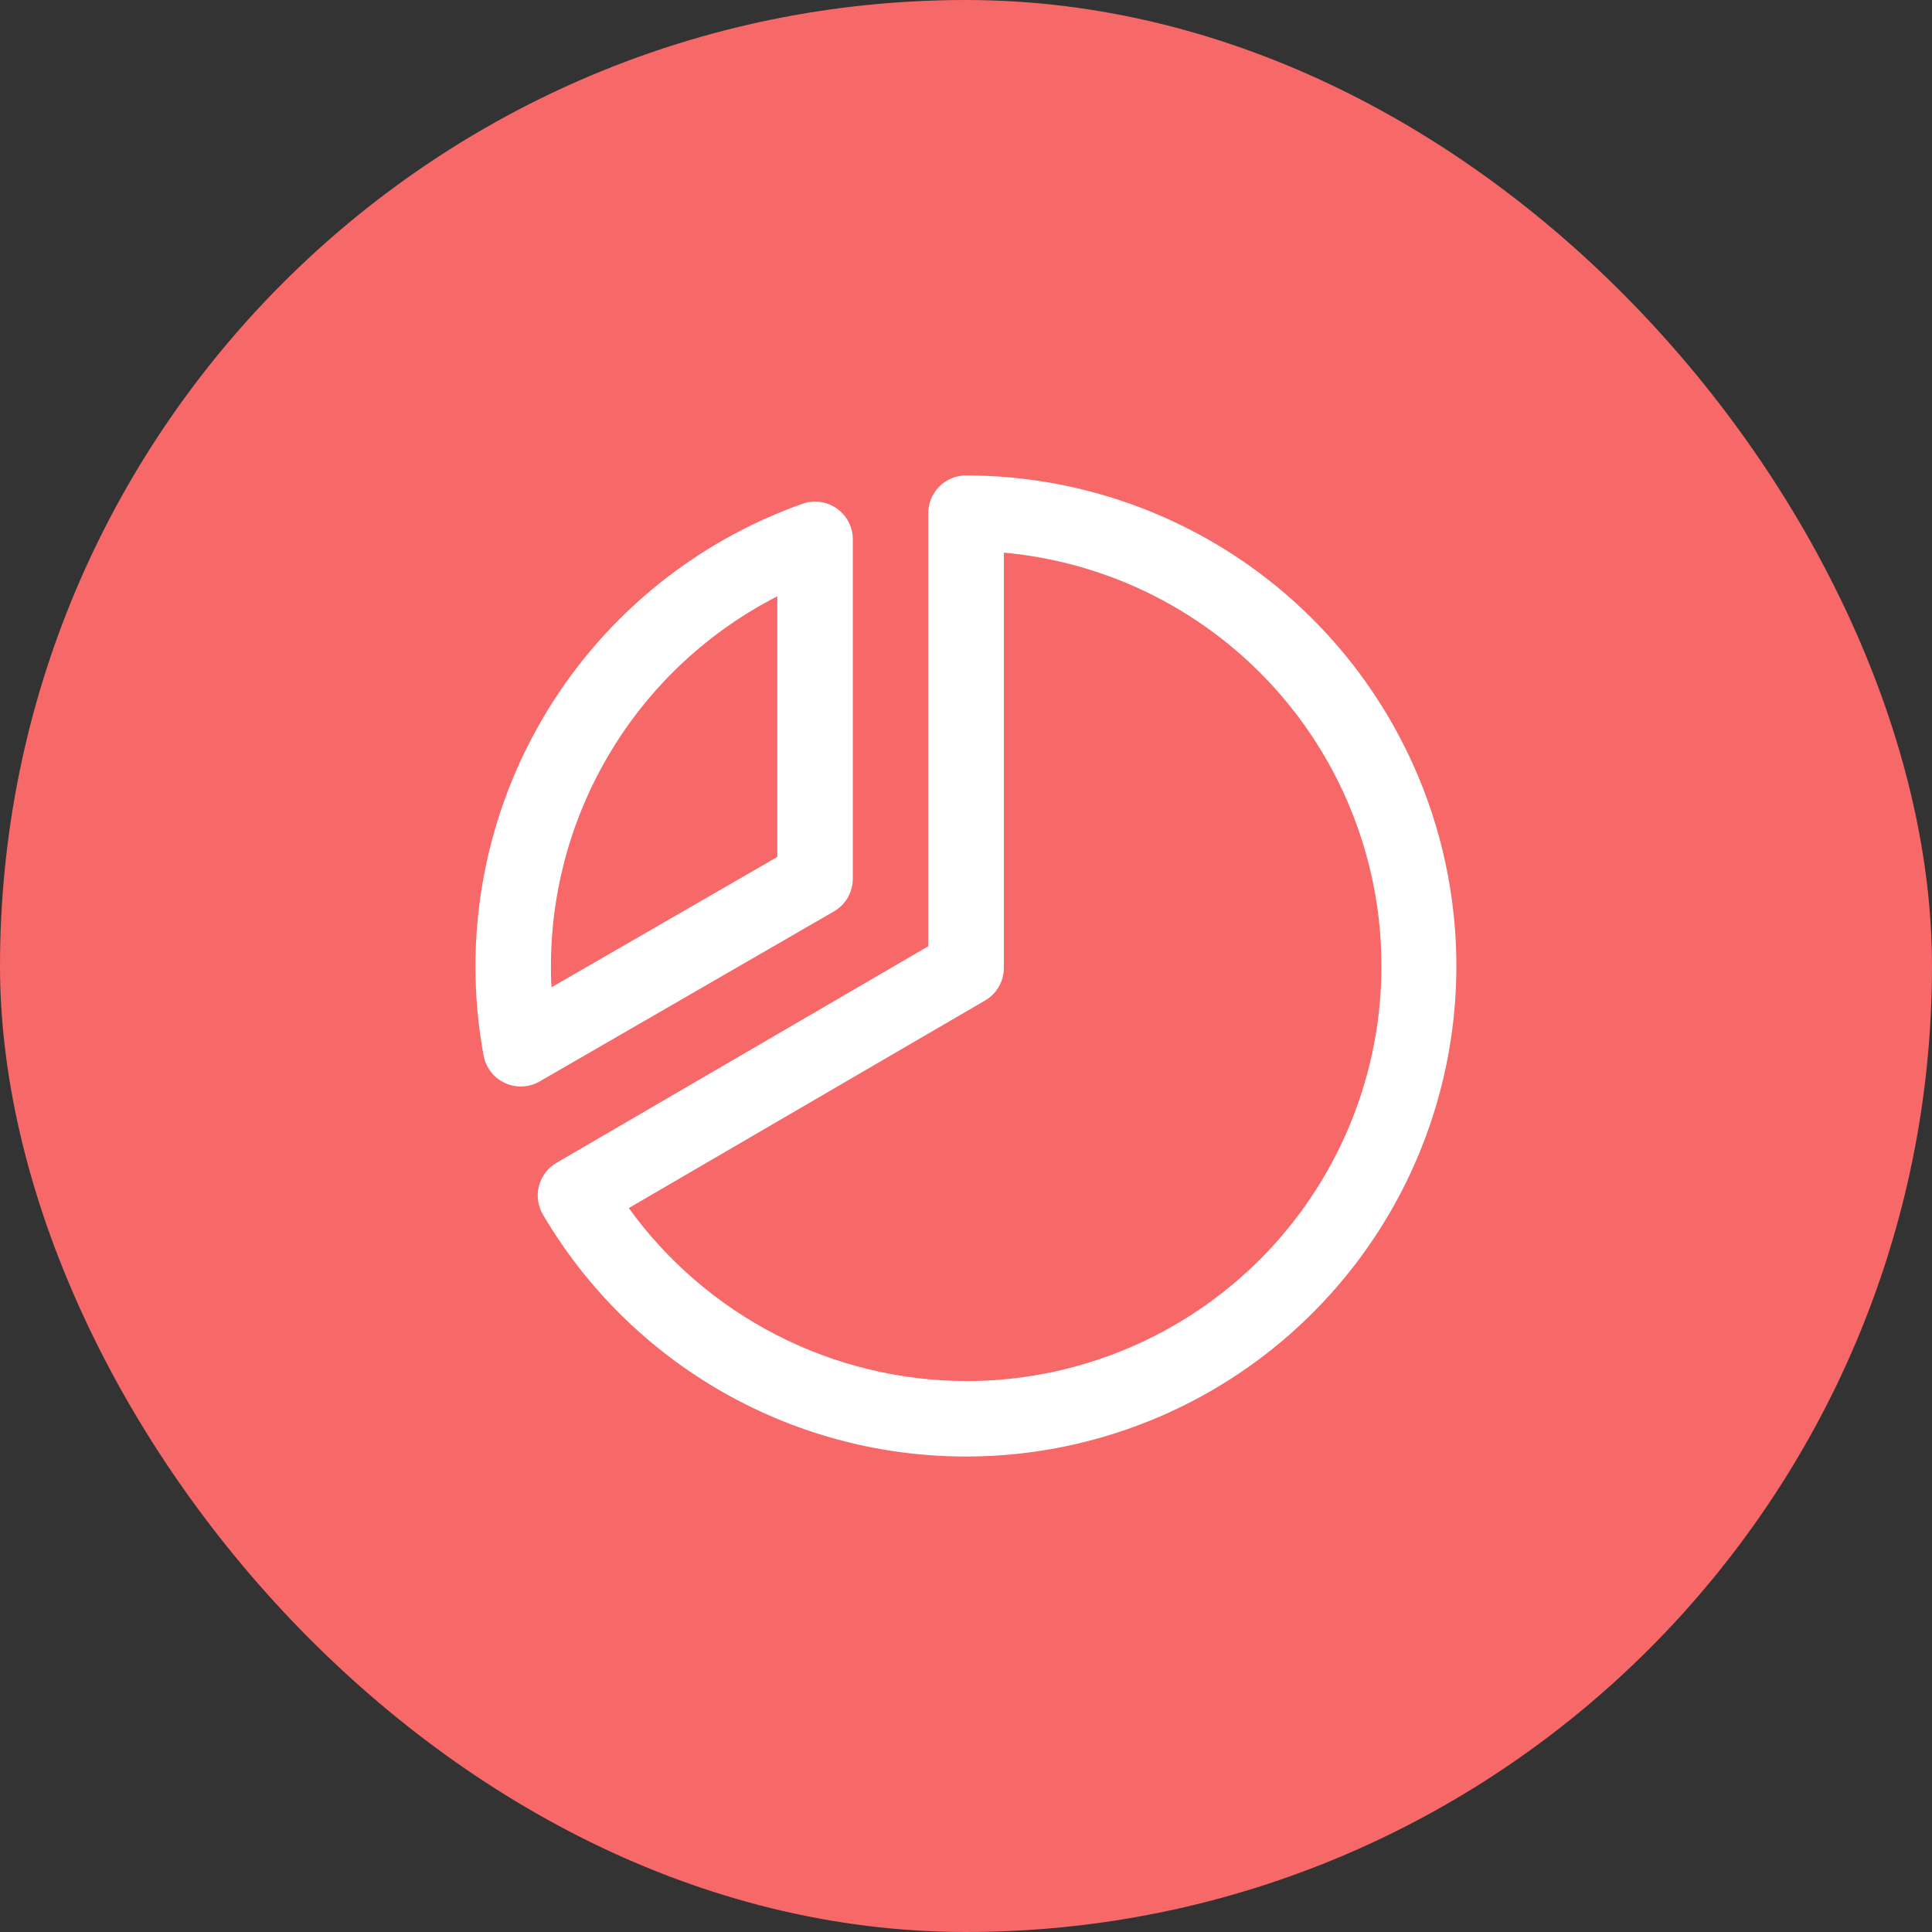 <?xml version="1.0" encoding="UTF-8"?> <svg xmlns="http://www.w3.org/2000/svg" width="48" height="48" viewBox="0 0 48 48" fill="none"><rect x="0" y="0" width="48" height="48" fill="#333333" stroke="none"/><rect width="48" height="48" rx="24" fill="#F76868"></rect><path d="M20.719 22.644C20.861 22.562 20.98 22.444 21.062 22.301C21.144 22.158 21.188 21.997 21.188 21.832V13.395C21.187 13.245 21.15 13.098 21.081 12.966C21.012 12.833 20.912 12.719 20.79 12.633C20.667 12.547 20.526 12.492 20.378 12.471C20.23 12.451 20.079 12.466 19.938 12.516C17.202 13.484 14.901 15.397 13.448 17.91C11.996 20.423 11.488 23.372 12.015 26.227C12.043 26.374 12.105 26.513 12.197 26.631C12.289 26.75 12.409 26.845 12.545 26.907C12.668 26.965 12.802 26.994 12.938 26.994C13.102 26.994 13.264 26.951 13.406 26.869L20.719 22.644ZM19.312 14.815V21.291L13.702 24.529C13.688 24.352 13.688 24.173 13.688 24C13.689 22.1 14.215 20.237 15.208 18.616C16.2 16.995 17.62 15.68 19.312 14.815ZM24 11.812C23.751 11.812 23.513 11.911 23.337 12.087C23.161 12.263 23.062 12.501 23.062 12.75V23.51L13.827 28.89C13.72 28.952 13.626 29.035 13.551 29.134C13.476 29.232 13.421 29.345 13.39 29.465C13.359 29.584 13.351 29.709 13.369 29.832C13.386 29.955 13.428 30.073 13.491 30.179C14.573 32.02 16.12 33.543 17.976 34.597C19.833 35.652 21.934 36.2 24.069 36.187C26.203 36.175 28.298 35.601 30.141 34.525C31.985 33.448 33.513 31.906 34.574 30.053C35.634 28.2 36.189 26.101 36.183 23.966C36.177 21.831 35.61 19.735 34.539 17.888C33.469 16.041 31.932 14.507 30.082 13.441C28.232 12.375 26.135 11.813 24 11.812ZM24 34.312C22.363 34.308 20.751 33.916 19.295 33.169C17.839 32.422 16.58 31.341 15.622 30.014L24.472 24.858C24.615 24.776 24.733 24.657 24.815 24.515C24.898 24.373 24.941 24.211 24.941 24.047V13.73C27.585 13.97 30.035 15.22 31.78 17.221C33.526 19.222 34.432 21.819 34.311 24.471C34.19 27.123 33.05 29.627 31.13 31.46C29.209 33.293 26.655 34.315 24 34.312Z" fill="white"></path></svg> 